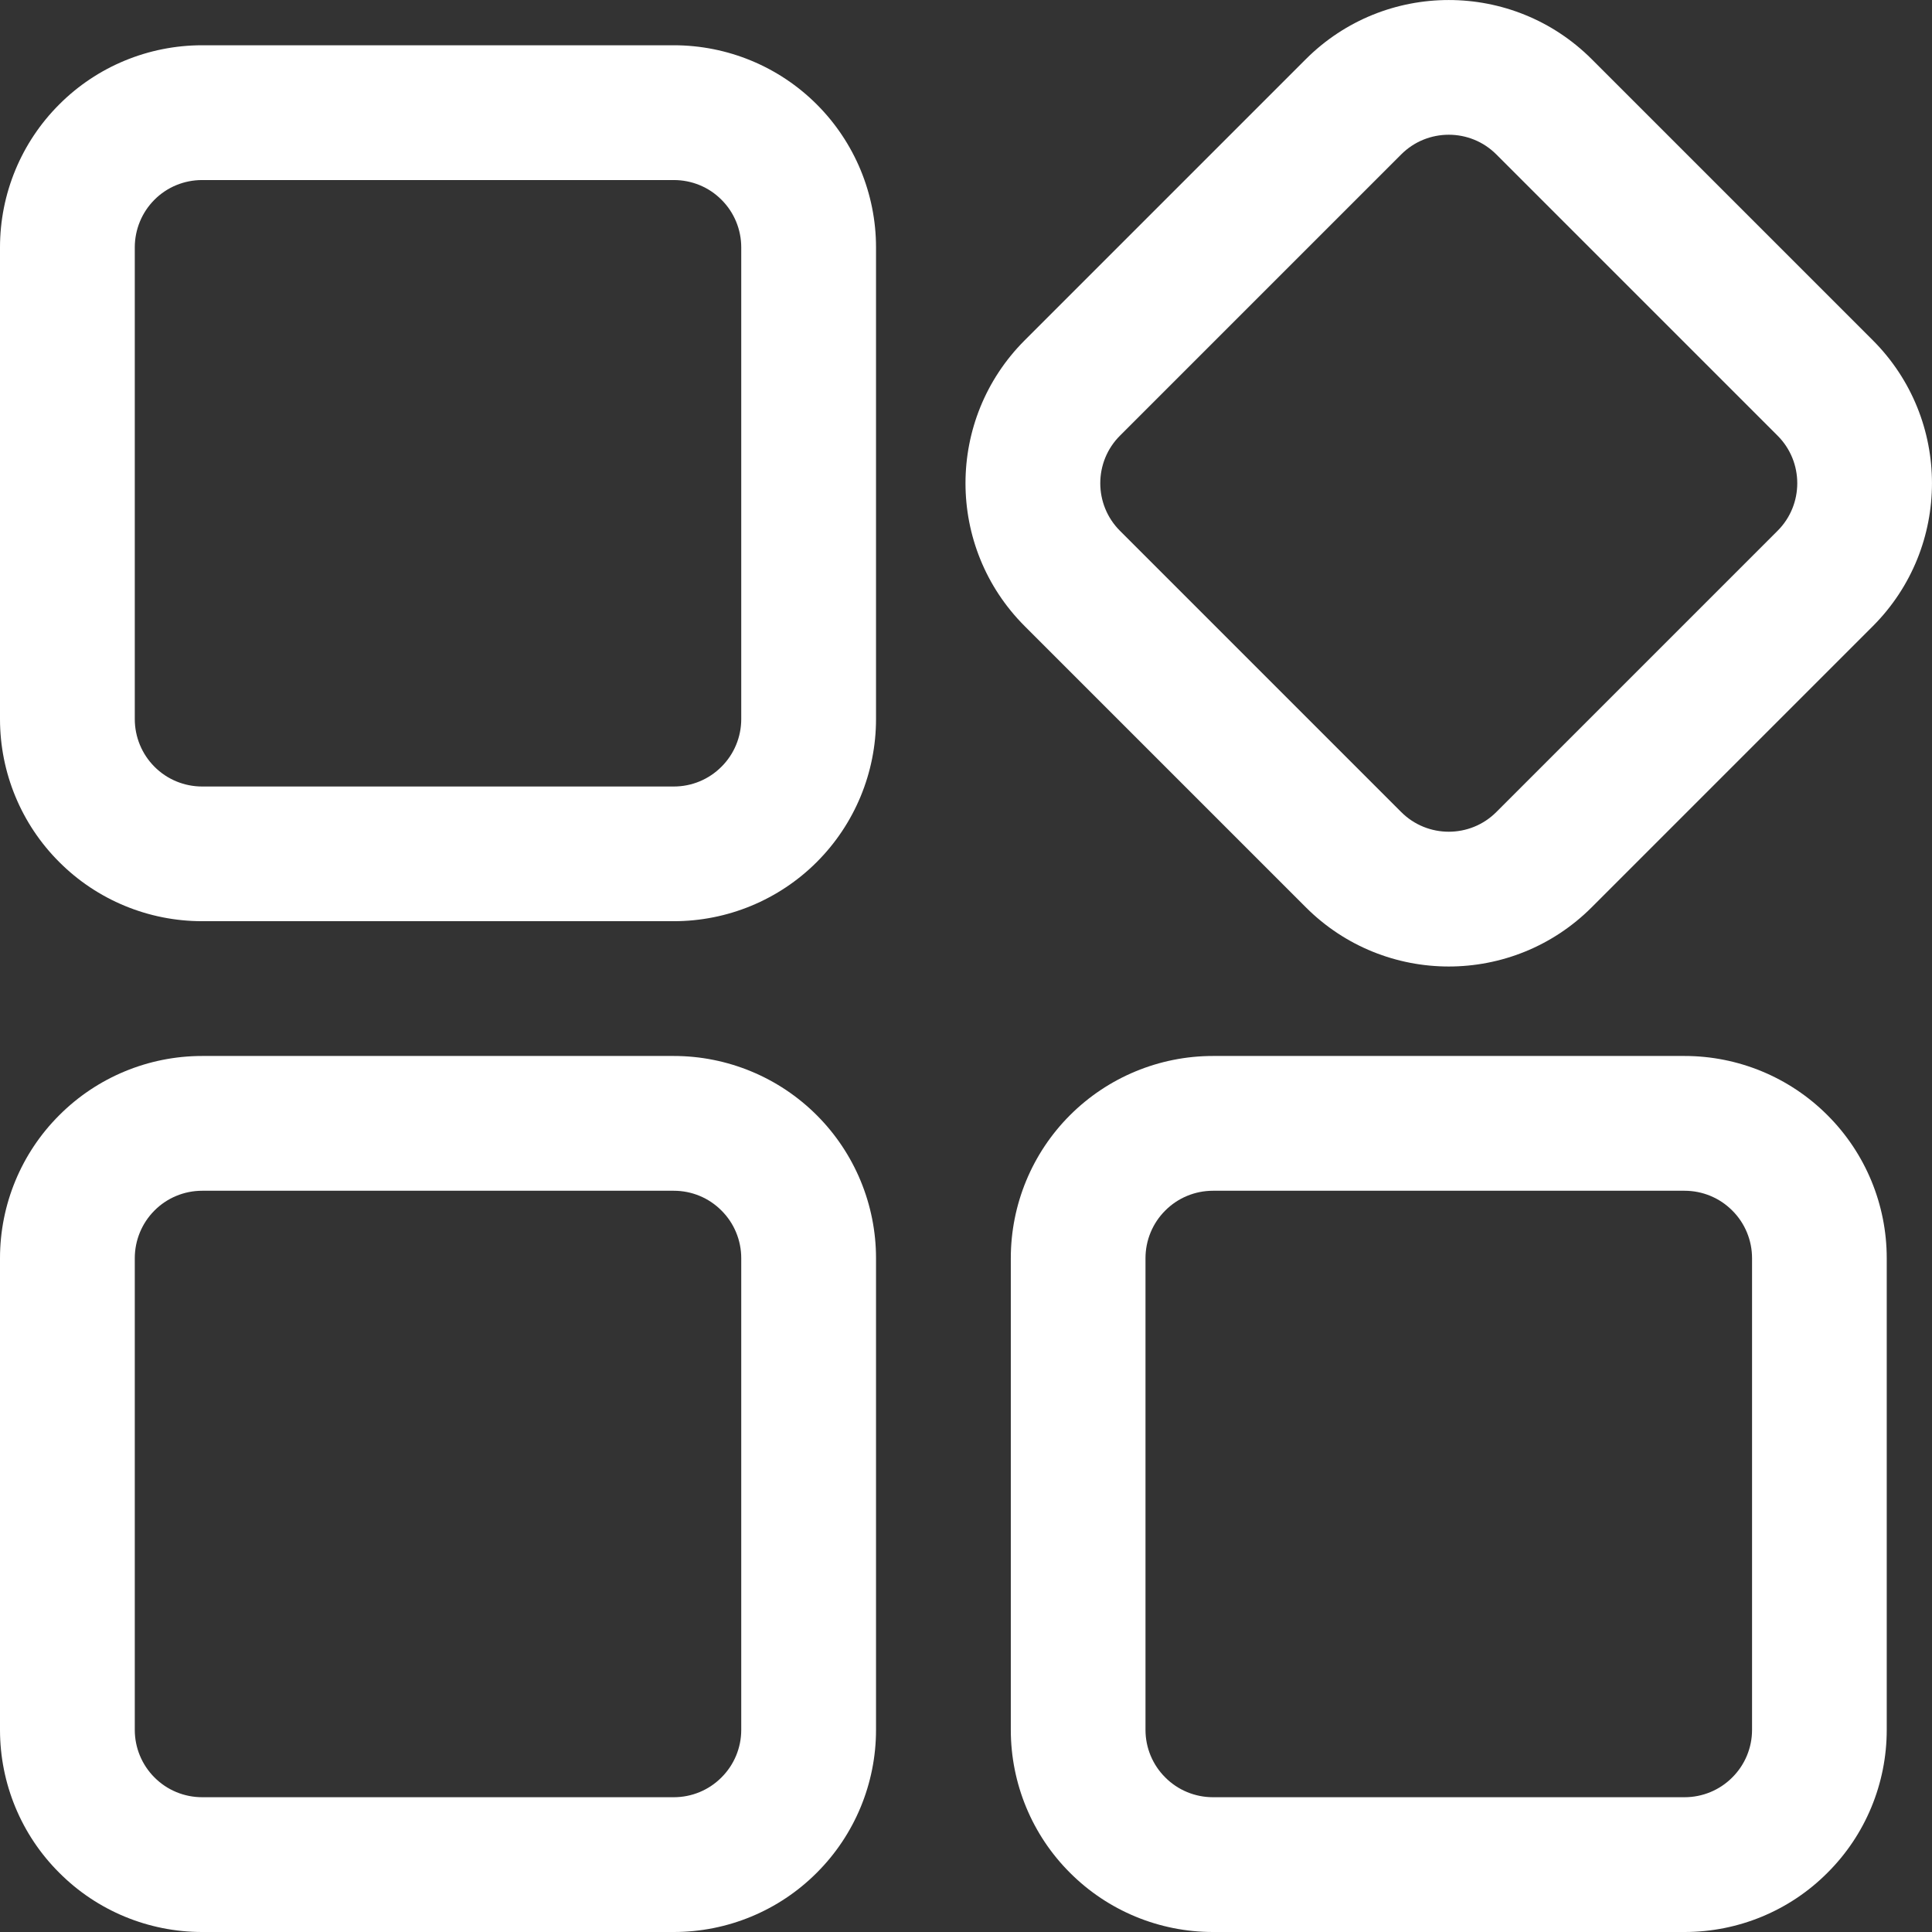 <svg width="21" height="21" viewBox="0 0 21 21" fill="none" xmlns="http://www.w3.org/2000/svg">
<rect x="0" y="0" width="21" height="21" fill="#333333" stroke="none"/>
<path fill-rule="evenodd" clip-rule="evenodd" d="M9.522 13.676C9.522 13.093 9.29 12.534 8.878 12.122C8.466 11.71 7.907 11.478 7.324 11.478C5.87 11.478 3.652 11.478 2.197 11.478C1.614 11.478 1.055 11.71 0.644 12.122C0.231 12.534 0 13.093 0 13.676V18.803C0 19.386 0.231 19.945 0.644 20.356C1.055 20.769 1.614 21 2.197 21H7.324C7.907 21 8.466 20.769 8.878 20.356C9.29 19.945 9.522 19.386 9.522 18.803V13.676ZM20.508 13.676C20.508 13.093 20.277 12.534 19.864 12.122C19.453 11.71 18.894 11.478 18.311 11.478C16.856 11.478 14.639 11.478 13.184 11.478C12.601 11.478 12.042 11.71 11.63 12.122C11.218 12.534 10.987 13.093 10.987 13.676V18.803C10.987 19.386 11.218 19.945 11.63 20.356C12.042 20.769 12.601 21 13.184 21H18.311C18.894 21 19.453 20.769 19.864 20.356C20.277 19.945 20.508 19.386 20.508 18.803V13.676ZM8.057 13.676V18.803C8.057 18.997 7.98 19.183 7.842 19.32C7.705 19.458 7.519 19.535 7.324 19.535H2.197C2.003 19.535 1.816 19.458 1.679 19.32C1.542 19.183 1.465 18.997 1.465 18.803V13.676C1.465 13.482 1.542 13.295 1.679 13.158C1.816 13.02 2.003 12.943 2.197 12.943H7.324C7.519 12.943 7.705 13.02 7.842 13.158C7.98 13.295 8.057 13.482 8.057 13.676ZM19.044 13.676V18.803C19.044 18.997 18.967 19.183 18.829 19.32C18.692 19.458 18.505 19.535 18.311 19.535H13.184C12.99 19.535 12.803 19.458 12.666 19.32C12.528 19.183 12.451 18.997 12.451 18.803V13.676C12.451 13.482 12.528 13.295 12.666 13.158C12.803 13.02 12.99 12.943 13.184 12.943H18.311C18.505 12.943 18.692 13.02 18.829 13.158C18.967 13.295 19.044 13.482 19.044 13.676ZM17.301 9.862L20.357 6.806C21.214 5.948 21.214 4.557 20.357 3.699L17.301 0.643C16.443 -0.214 15.052 -0.214 14.194 0.643L11.138 3.699C10.28 4.557 10.28 5.948 11.138 6.806L14.194 9.862C15.052 10.72 16.443 10.72 17.301 9.862ZM9.522 2.689C9.522 2.106 9.29 1.547 8.878 1.135C8.466 0.723 7.907 0.492 7.324 0.492C5.87 0.492 3.652 0.492 2.197 0.492C1.614 0.492 1.055 0.723 0.644 1.135C0.231 1.547 0 2.106 0 2.689V7.816C0 8.399 0.231 8.958 0.644 9.37C1.055 9.782 1.614 10.013 2.197 10.013H7.324C7.907 10.013 8.466 9.782 8.878 9.37C9.29 8.958 9.522 8.399 9.522 7.816V2.689ZM19.321 5.77L16.265 8.826C15.98 9.112 15.515 9.112 15.23 8.826L12.174 5.77C11.888 5.485 11.888 5.02 12.174 4.735L15.23 1.679C15.515 1.393 15.98 1.393 16.265 1.679L19.321 4.735C19.607 5.02 19.607 5.485 19.321 5.77ZM8.057 2.689V7.816C8.057 8.01 7.98 8.197 7.842 8.334C7.705 8.472 7.519 8.549 7.324 8.549H2.197C2.003 8.549 1.816 8.472 1.679 8.334C1.542 8.197 1.465 8.01 1.465 7.816V2.689C1.465 2.495 1.542 2.308 1.679 2.171C1.816 2.033 2.003 1.957 2.197 1.957H7.324C7.519 1.957 7.705 2.033 7.842 2.171C7.98 2.308 8.057 2.495 8.057 2.689Z" fill="white"/>
</svg>
